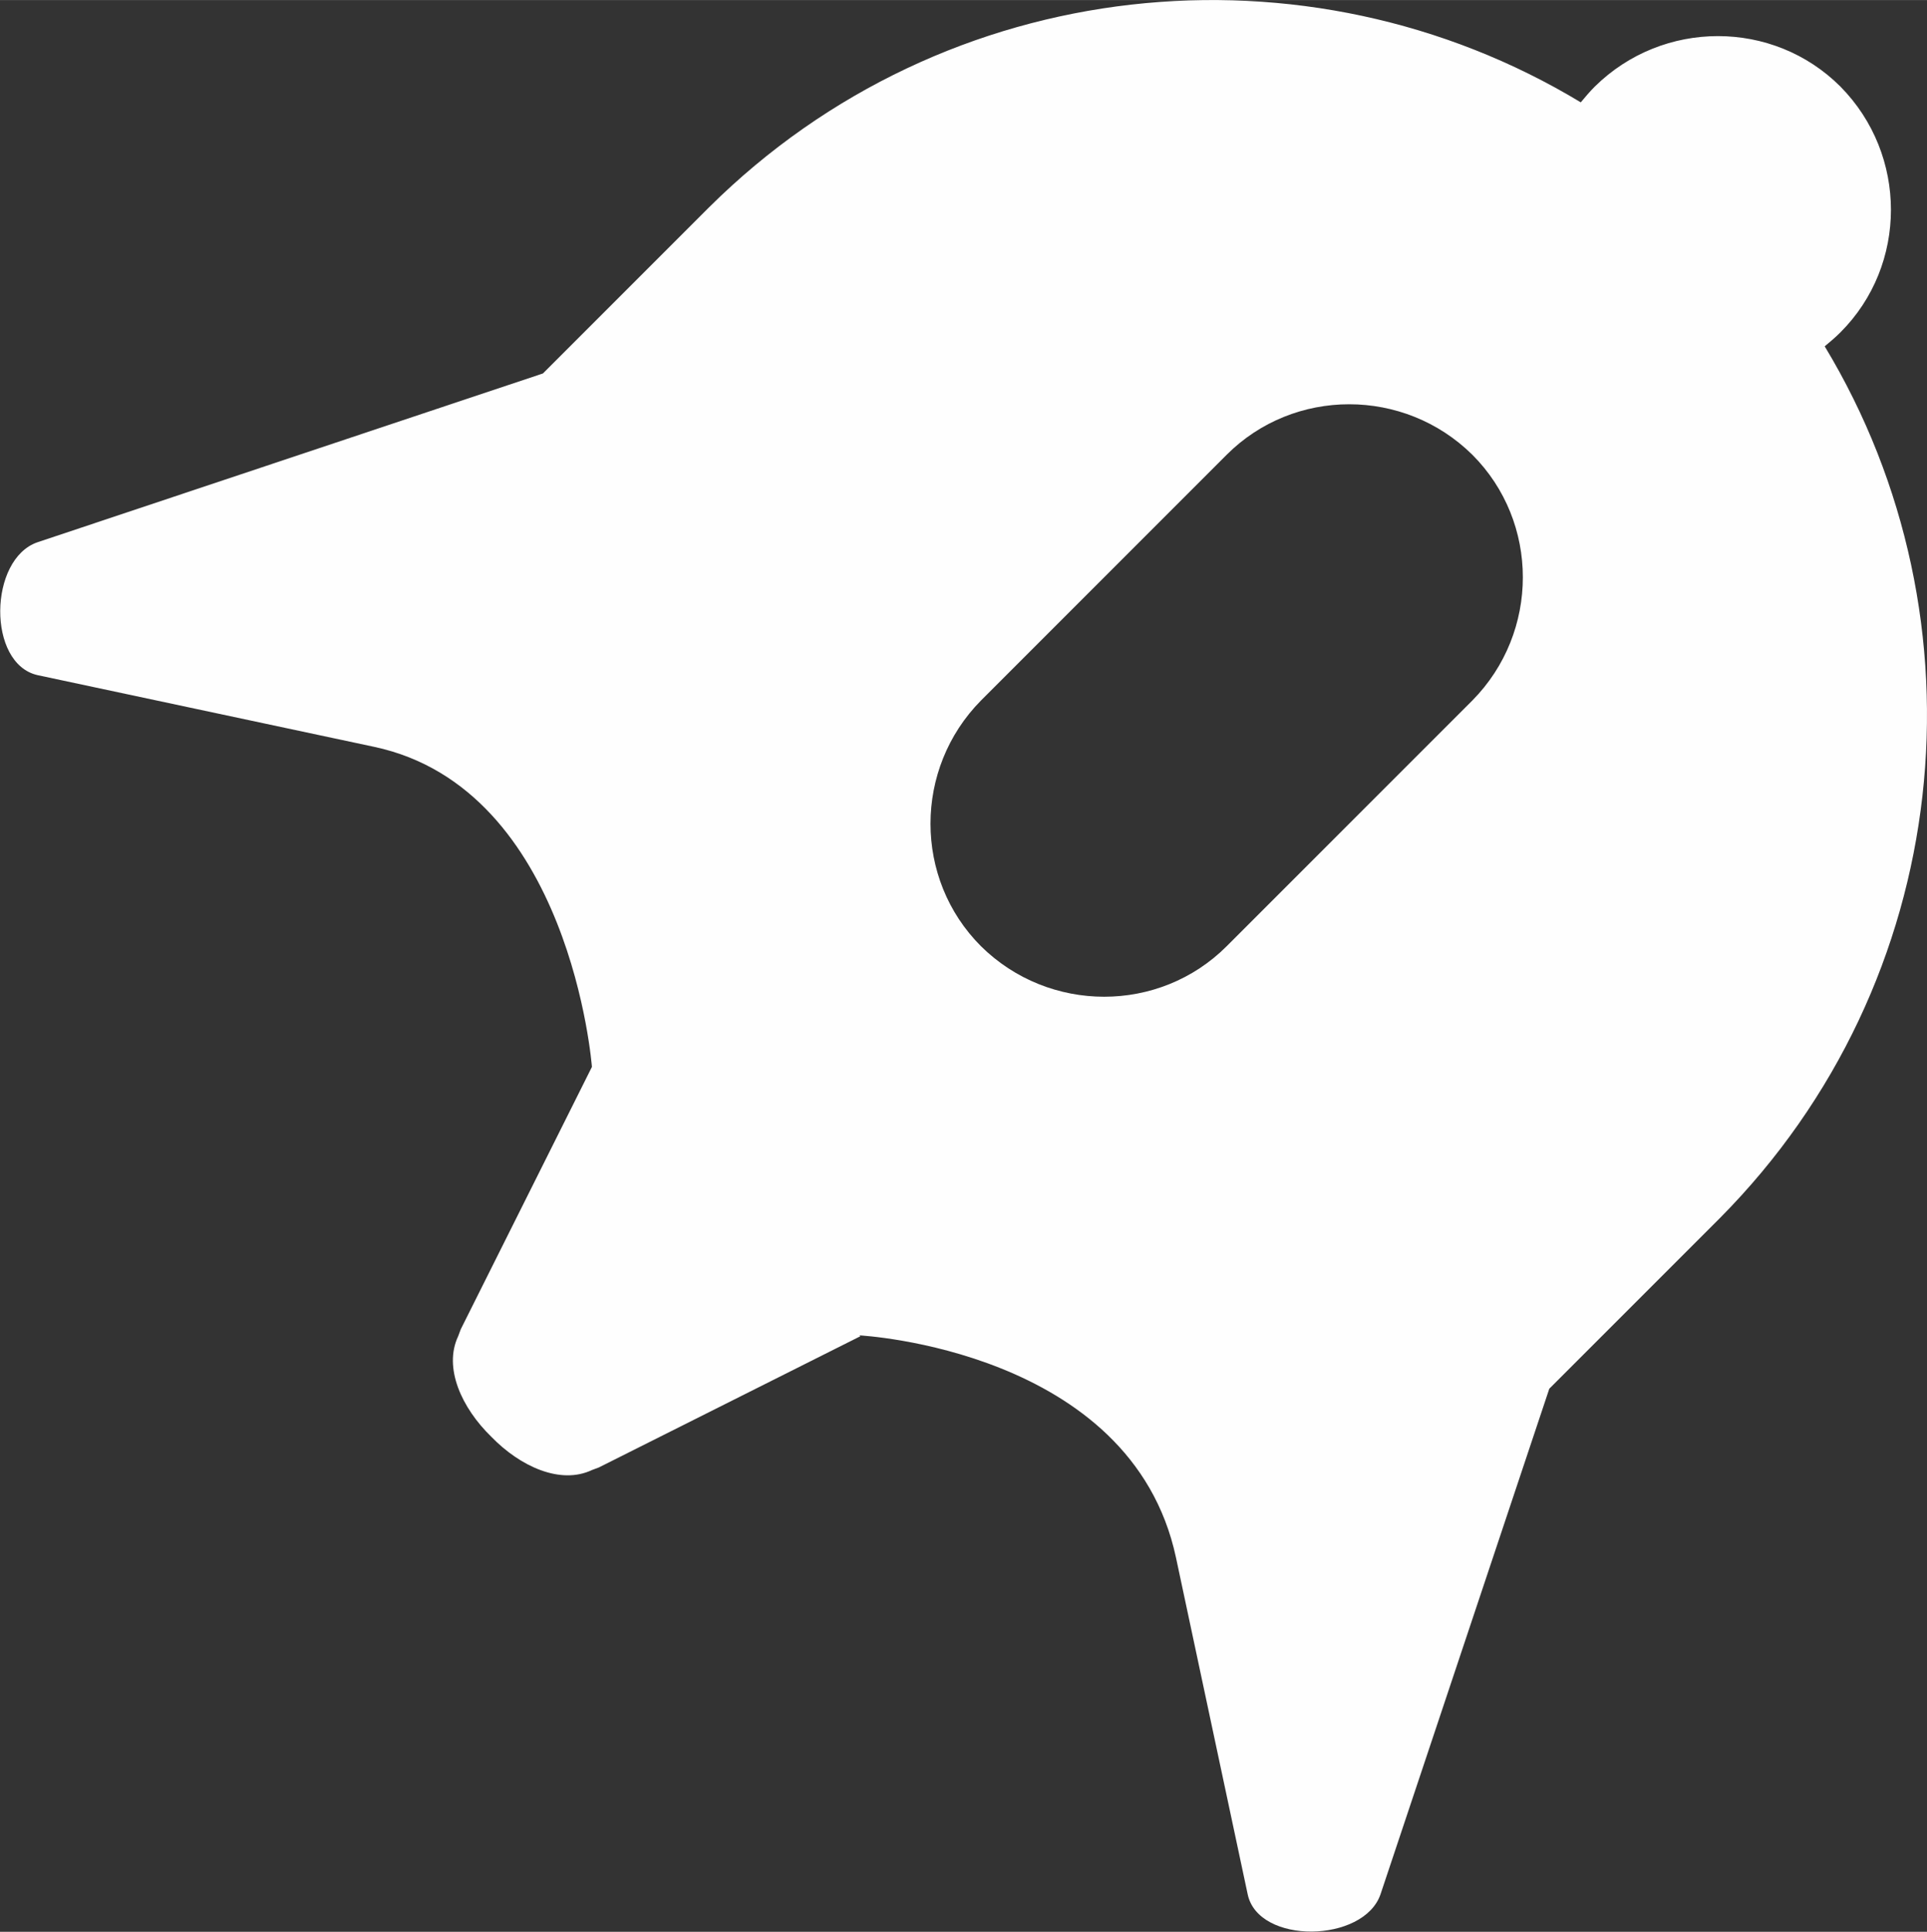<?xml version="1.0" encoding="UTF-8"?> <!-- Creator: CorelDRAW 2019 (64-Bit) --> <svg xmlns="http://www.w3.org/2000/svg" xmlns:xlink="http://www.w3.org/1999/xlink" xmlns:xodm="http://www.corel.com/coreldraw/odm/2003" xml:space="preserve" width="27.774mm" height="27.838mm" style="shape-rendering:geometricPrecision; text-rendering:geometricPrecision; image-rendering:optimizeQuality; fill-rule:evenodd; clip-rule:evenodd" viewBox="0 0 22.04 22.09"><rect x="0" y="0" width="22.04" height="22.09" fill="#333333" stroke="none"/> <defs> <style type="text/css"> <![CDATA[ .fil0 {fill:#FEFEFE} ]]> </style> </defs> <g id="Слой_x0020_1">  <path class="fil0" d="M9.83 15.27c0,0 3.11,0.16 3.62,2.54l0.82 3.85c0.12,0.58 1.33,0.56 1.52,0l1.93 -5.78 1.93 -1.93 0.02 -0.02c2.69,-2.71 3.09,-6.84 1.2,-9.97 0.06,-0.05 0.12,-0.1 0.18,-0.16 0.77,-0.77 0.77,-2.03 0,-2.81 -0.77,-0.77 -2.03,-0.77 -2.81,0 -0.06,0.06 -0.11,0.12 -0.16,0.18 -3.13,-1.89 -7.26,-1.49 -9.97,1.2l-0.02 0.02 -1.88 1.88 -5.78 1.93c-0.56,0.19 -0.58,1.39 0,1.52l3.85 0.82c2.25,0.48 2.49,3.66 2.49,3.66l-1.5 3c-0.01,0.03 -0.02,0.05 -0.03,0.08 -0.17,0.36 0.04,0.82 0.38,1.15 0.33,0.34 0.79,0.55 1.15,0.38 0.03,-0.01 0.05,-0.02 0.08,-0.03l2.99 -1.5zm7.01 -10.07l0 0c0.77,0.77 0.77,2.03 0,2.81l-2.81 2.81c-0.77,0.77 -2.03,0.77 -2.81,0l0 0c-0.77,-0.77 -0.77,-2.03 0,-2.81l2.81 -2.81c0.77,-0.77 2.03,-0.77 2.81,0z"></path> </g> </svg> 